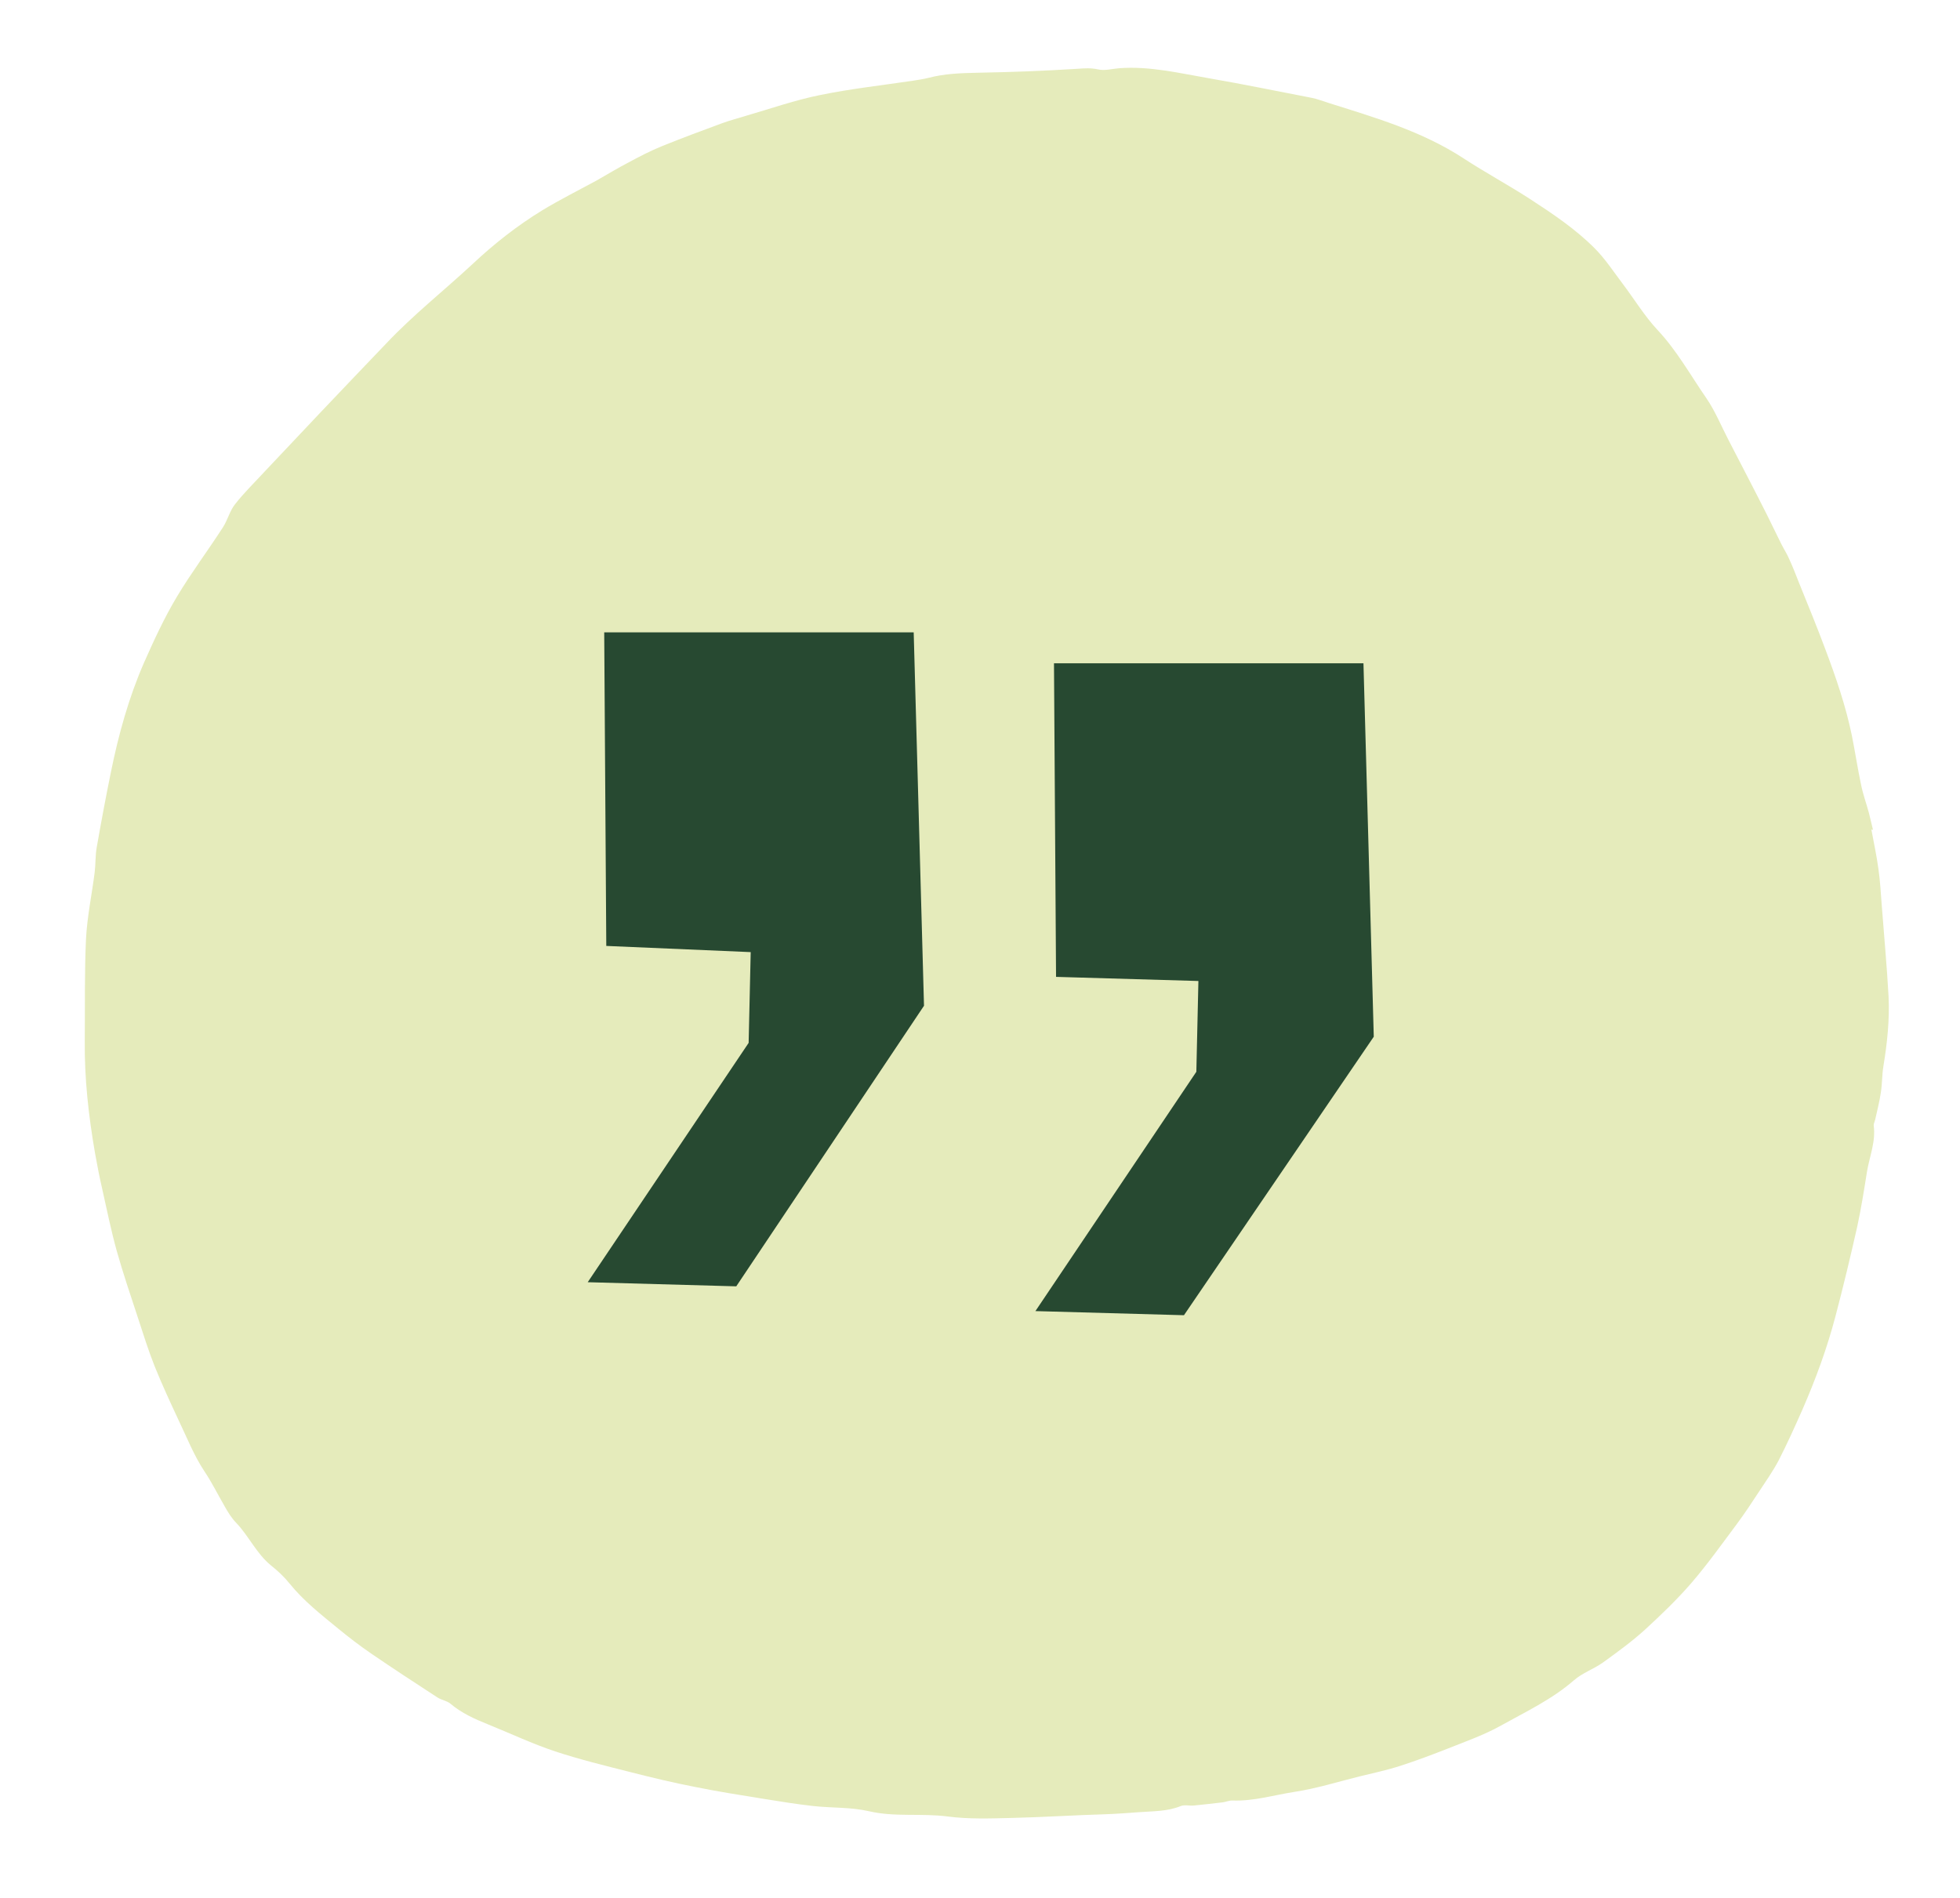 <svg class="absolute -top-10" width="95" height="92" viewBox="0 0 95 92" fill="none" xmlns="http://www.w3.org/2000/svg">
  <path d="M90.706 40.218C90.822 40.845 90.958 41.47 91.045 42.109C91.128 42.687 91.162 43.278 91.206 43.869C91.317 45.346 91.456 46.811 91.537 48.291C91.593 49.434 91.47 50.57 91.286 51.69C91.218 52.105 91.231 52.535 91.163 52.96C91.098 53.405 90.982 53.844 90.886 54.282C90.863 54.376 90.811 54.472 90.817 54.553C90.925 55.334 90.613 56.054 90.49 56.801C90.349 57.692 90.208 58.584 90.016 59.469C89.689 60.918 89.342 62.368 88.964 63.8C88.556 65.356 88.004 66.853 87.362 68.325C86.998 69.151 86.624 69.978 86.21 70.788C85.924 71.332 85.565 71.83 85.236 72.336C84.899 72.853 84.561 73.359 84.201 73.847C83.472 74.824 82.764 75.819 81.972 76.739C81.279 77.539 80.503 78.283 79.725 78.997C79.085 79.578 78.39 80.081 77.695 80.583C77.244 80.904 76.694 81.088 76.285 81.447C75.216 82.377 73.963 82.963 72.756 83.637C71.957 84.086 71.07 84.398 70.214 84.739C69.445 85.042 68.665 85.336 67.882 85.589C67.225 85.802 66.552 85.945 65.881 86.108C64.832 86.37 63.797 86.694 62.73 86.856C61.741 87.011 60.764 87.31 59.741 87.273C59.582 87.265 59.429 87.338 59.273 87.36C58.801 87.415 58.321 87.472 57.849 87.517C57.642 87.533 57.41 87.468 57.227 87.543C56.574 87.808 55.899 87.786 55.21 87.838C54.668 87.878 54.136 87.918 53.593 87.938C52.052 87.982 50.526 88.085 48.984 88.119C47.975 88.143 46.949 88.179 45.949 88.049C44.669 87.878 43.388 88.087 42.118 87.792C41.252 87.591 40.334 87.639 39.436 87.542C38.608 87.45 37.786 87.317 36.964 87.184C35.872 87.009 34.78 86.835 33.704 86.618C32.639 86.411 31.591 86.161 30.541 85.892C29.32 85.583 28.1 85.285 26.912 84.893C25.806 84.525 24.738 84.02 23.646 83.579C23.003 83.32 22.378 83.039 21.829 82.578C21.66 82.437 21.4 82.405 21.202 82.277C20.13 81.578 19.058 80.88 18.005 80.159C17.451 79.781 16.905 79.361 16.389 78.938C15.566 78.262 14.725 77.608 14.037 76.758C13.775 76.429 13.467 76.145 13.14 75.882C12.434 75.31 12.064 74.457 11.451 73.816C11.226 73.587 11.046 73.293 10.886 73.008C10.556 72.438 10.265 71.846 9.897 71.299C9.395 70.538 9.052 69.662 8.653 68.831C8.252 67.97 7.851 67.108 7.499 66.233C7.194 65.467 6.947 64.676 6.689 63.886C6.331 62.796 5.963 61.717 5.653 60.614C5.381 59.63 5.178 58.631 4.955 57.633C4.823 57.059 4.71 56.484 4.608 55.907C4.294 54.097 4.088 52.268 4.109 50.433C4.125 48.792 4.092 47.156 4.168 45.521C4.225 44.431 4.452 43.359 4.589 42.283C4.638 41.88 4.617 41.471 4.687 41.077C4.902 39.852 5.128 38.636 5.375 37.429C5.743 35.609 6.242 33.809 6.978 32.126C7.461 31.034 7.963 29.942 8.588 28.901C9.284 27.742 10.085 26.679 10.812 25.549C11.034 25.204 11.139 24.756 11.393 24.44C11.836 23.874 12.353 23.374 12.838 22.846C13.737 21.887 14.646 20.939 15.544 19.98C16.6 18.866 17.665 17.752 18.73 16.638C20.033 15.259 21.51 14.094 22.889 12.813C23.944 11.822 25.066 10.939 26.287 10.192C27.139 9.677 28.027 9.232 28.902 8.757C29.425 8.462 29.936 8.147 30.47 7.871C31.003 7.585 31.526 7.311 32.084 7.085C33.045 6.695 34.018 6.335 34.991 5.976C35.376 5.834 35.775 5.733 36.161 5.612C37.353 5.266 38.54 4.85 39.759 4.605C41.251 4.299 42.763 4.135 44.271 3.909C44.526 3.87 44.77 3.831 45.013 3.772C45.771 3.572 46.551 3.544 47.331 3.527C48.963 3.497 50.592 3.437 52.218 3.335C52.562 3.31 52.868 3.287 53.22 3.363C53.542 3.441 53.901 3.333 54.245 3.307C55.732 3.196 57.174 3.549 58.628 3.799C60.283 4.085 61.922 4.423 63.57 4.741C63.841 4.792 64.096 4.896 64.36 4.979C66.621 5.691 68.907 6.349 70.948 7.682C71.988 8.363 73.092 8.956 74.143 9.636C75.246 10.353 76.35 11.09 77.292 12.034C77.795 12.539 78.198 13.154 78.637 13.736C79.209 14.492 79.706 15.316 80.341 15.996C81.276 16.991 81.94 18.192 82.707 19.302C83.129 19.916 83.42 20.632 83.767 21.303C84.392 22.516 85.028 23.729 85.644 24.953C85.876 25.417 86.1 25.892 86.333 26.356C86.461 26.613 86.617 26.847 86.725 27.105C86.903 27.492 87.051 27.88 87.209 28.278C87.634 29.332 88.07 30.386 88.466 31.452C88.985 32.827 89.466 34.226 89.762 35.669C89.919 36.456 90.039 37.256 90.206 38.043C90.3 38.507 90.462 38.946 90.586 39.408C90.655 39.679 90.716 39.962 90.786 40.233C90.754 40.205 90.725 40.207 90.706 40.218Z" fill="#E5EBBB"/>
  <path d="M57.386 63.75L66.586 50.25L66.086 32.15H51.086L51.186 47.35L58.086 47.55L57.986 51.95L50.186 63.55L57.386 63.75Z" fill="#274931"/>
  <path d="M35.686 62.35L44.786 48.75L44.286 30.65H29.286L29.386 45.85L36.386 46.15L36.286 50.55L28.486 62.15L35.686 62.35Z" fill="#274931"/>
</svg> 